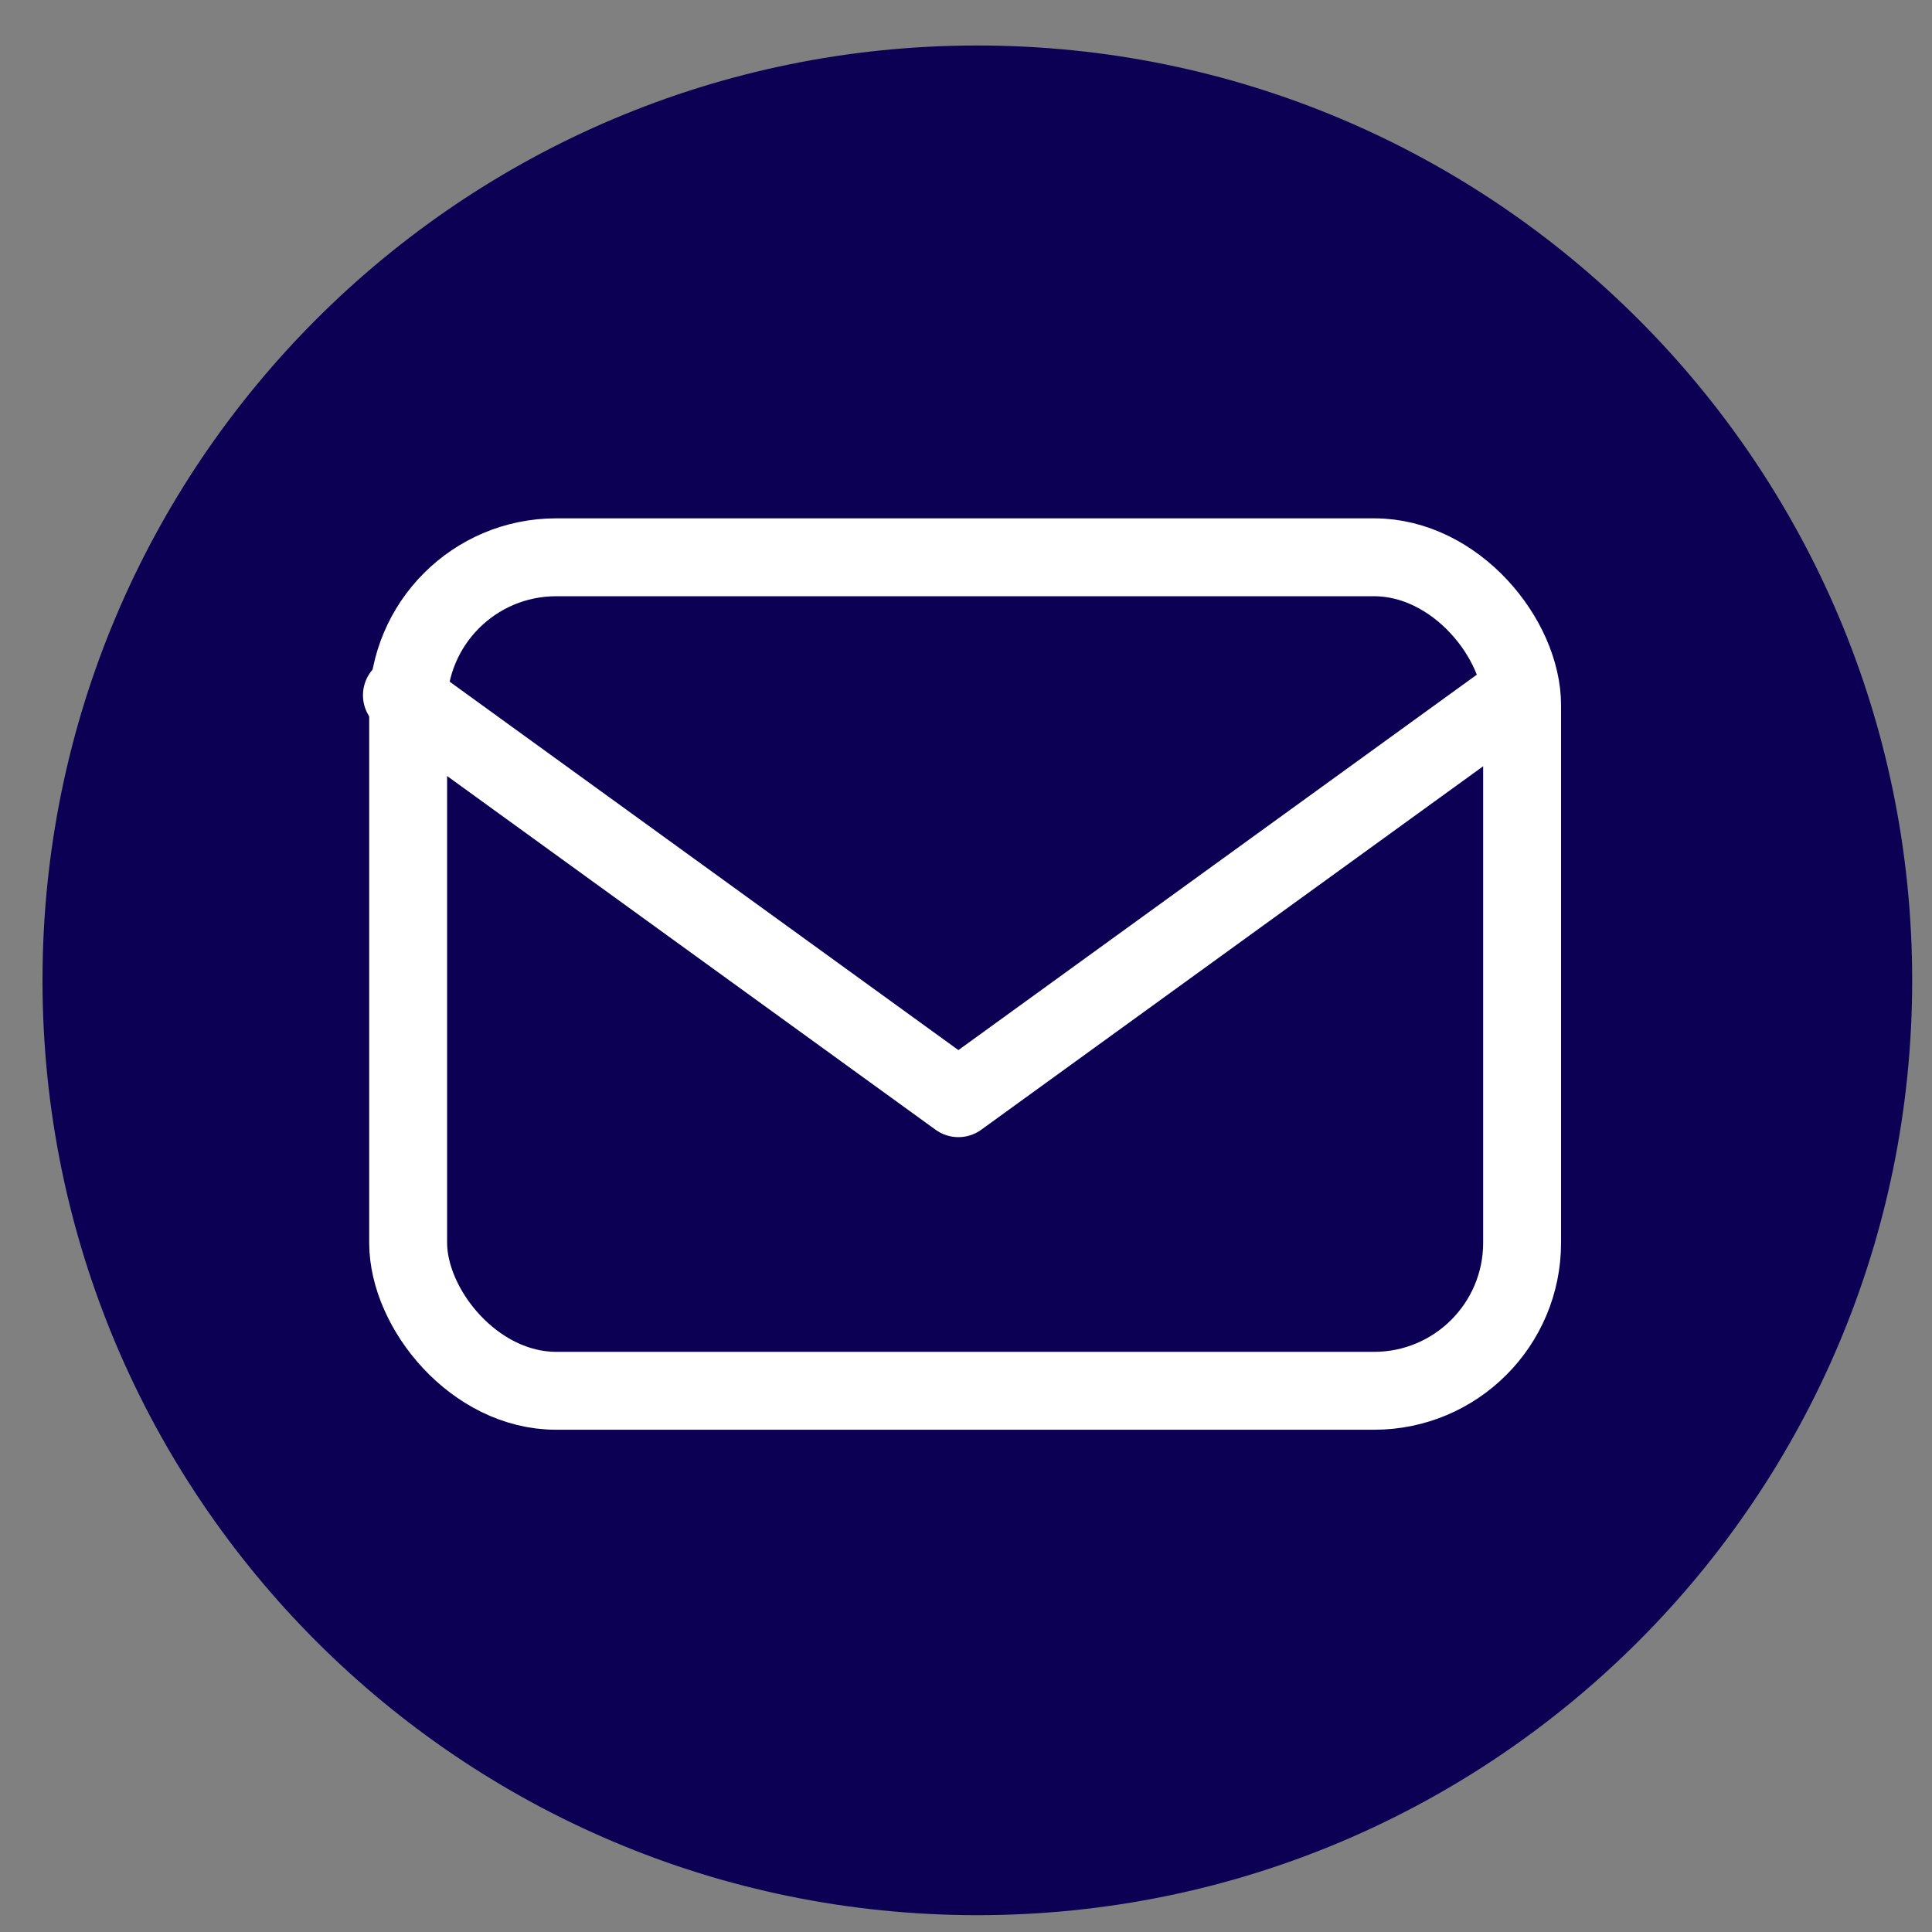 <svg width="31" height="31" viewBox="0 0 31 31" fill="none" xmlns="http://www.w3.org/2000/svg">
<rect x="0" y="0" width="31" height="31" fill="#808080" stroke="none"/>
<path d="M0.682 15.73C0.682 7.445 7.397 0.73 15.682 0.73C23.966 0.73 30.682 7.445 30.682 15.73C30.682 24.014 23.966 30.73 15.682 30.73C7.397 30.73 0.682 24.014 0.682 15.73Z" fill="#0C0055"/>
<rect x="6.549" y="8.942" width="17.874" height="13.374" rx="2.375" stroke="white" stroke-width="1.25" stroke-linecap="round" stroke-linejoin="round"/>
<path d="M6.449 11.155L15.378 17.621L19.842 14.388L24.307 11.155" stroke="white" stroke-width="1.25" stroke-linecap="round" stroke-linejoin="round"/>
</svg>

